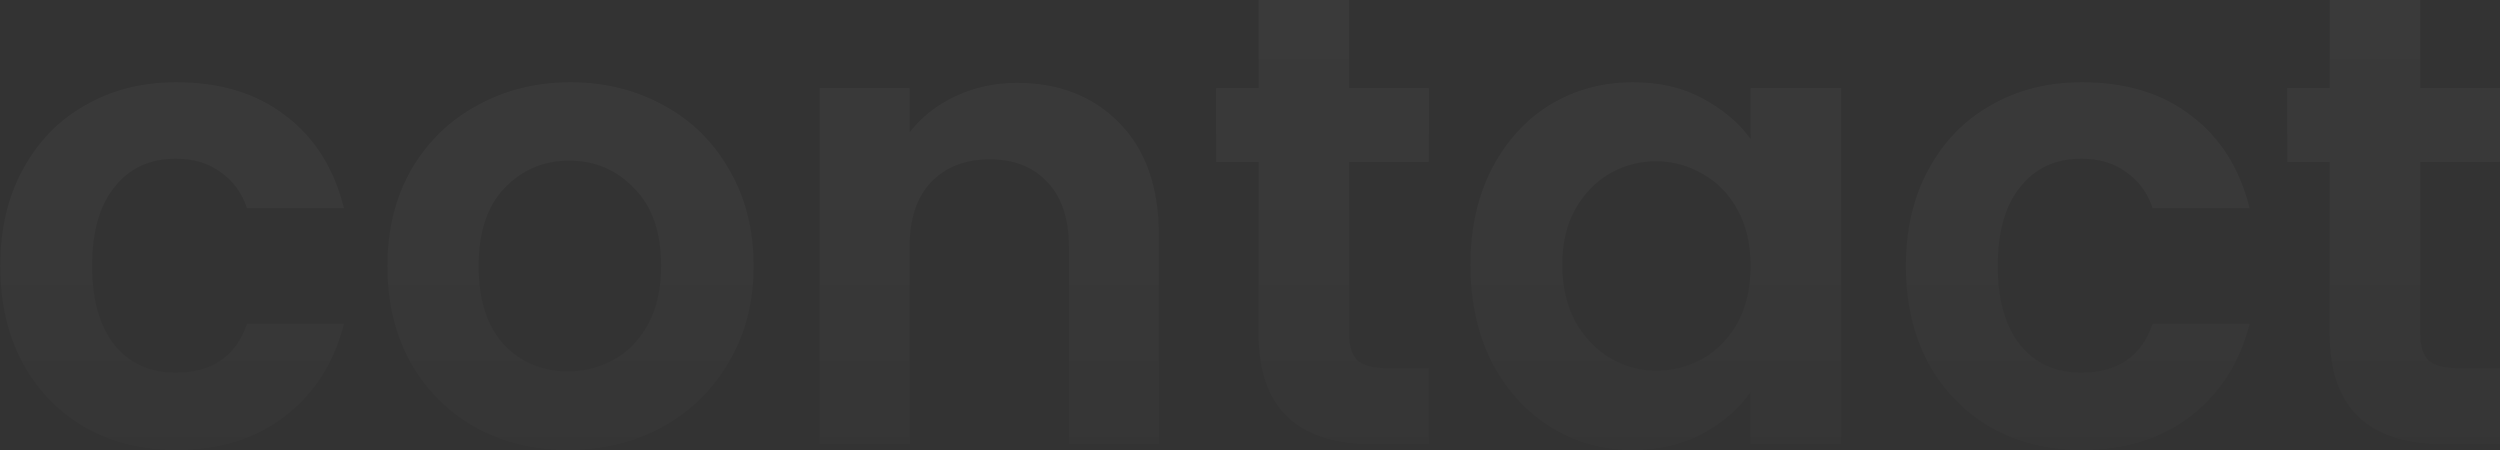 <svg width="2742" height="494" viewBox="0 0 2742 494" fill="none" xmlns="http://www.w3.org/2000/svg">
<rect x="0" y="0" width="2742" height="494" fill="#333333" stroke="none"/>
<path d="M0.256 291.789C0.256 251.385 8.478 216.148 24.922 186.08C41.365 155.541 64.152 132.05 93.281 115.606C122.41 98.693 155.767 90.236 193.353 90.236C241.744 90.236 281.679 102.451 313.157 126.882C345.105 150.843 366.482 184.67 377.288 228.363H270.873C265.235 211.45 255.604 198.295 241.979 188.898C228.824 179.032 212.38 174.099 192.648 174.099C164.459 174.099 142.142 184.435 125.698 205.107C109.255 225.31 101.033 254.204 101.033 291.789C101.033 328.905 109.255 357.799 125.698 378.471C142.142 398.674 164.459 408.775 192.648 408.775C232.583 408.775 258.658 390.922 270.873 355.215H377.288C366.482 397.499 345.105 431.091 313.157 455.992C281.209 480.892 241.274 493.343 193.353 493.343C155.767 493.343 122.41 485.121 93.281 468.677C64.152 451.763 41.365 428.272 24.922 398.204C8.478 367.665 0.256 332.194 0.256 291.789ZM622.931 493.343C585.345 493.343 551.518 485.121 521.449 468.677C491.381 451.763 467.655 428.037 450.271 397.499C433.358 366.961 424.901 331.724 424.901 291.789C424.901 251.855 433.593 216.618 450.976 186.08C468.829 155.541 493.025 132.05 523.563 115.606C554.102 98.693 588.164 90.236 625.75 90.236C663.335 90.236 697.397 98.693 727.936 115.606C758.474 132.05 782.435 155.541 799.818 186.08C817.672 216.618 826.598 251.855 826.598 291.789C826.598 331.724 817.437 366.961 799.114 397.499C781.26 428.037 756.83 451.763 725.821 468.677C695.283 485.121 660.986 493.343 622.931 493.343ZM622.931 407.365C640.784 407.365 657.462 403.137 672.967 394.68C688.941 385.754 701.626 372.599 711.022 355.215C720.419 337.832 725.117 316.69 725.117 291.789C725.117 254.673 715.25 226.249 695.518 206.517C676.255 186.314 652.529 176.213 624.34 176.213C596.151 176.213 572.425 186.314 553.162 206.517C534.369 226.249 524.973 254.673 524.973 291.789C524.973 328.905 534.134 357.564 552.457 377.767C571.25 397.499 594.741 407.365 622.931 407.365ZM1115.32 90.941C1161.84 90.941 1199.42 105.74 1228.08 135.339C1256.74 164.468 1271.07 205.342 1271.07 257.962V487H1172.41V271.352C1172.41 240.344 1164.65 216.618 1149.15 200.174C1133.65 183.261 1112.5 174.804 1085.72 174.804C1058.48 174.804 1036.86 183.261 1020.89 200.174C1005.39 216.618 997.633 240.344 997.633 271.352V487H898.971V96.579H997.633V145.205C1010.79 128.292 1027.47 115.137 1047.67 105.74C1068.34 95.874 1090.89 90.941 1115.32 90.941ZM1479.76 177.623V366.491C1479.76 379.646 1482.82 389.277 1488.92 395.385C1495.5 401.023 1506.31 403.842 1521.34 403.842H1567.15V487H1505.13C1421.98 487 1380.4 446.595 1380.4 365.786V177.623H1333.88V96.579H1380.4V0.03H1479.76V96.579H1567.15V177.623H1479.76ZM1612.74 290.38C1612.74 250.915 1620.49 215.913 1636 185.375C1651.97 154.836 1673.35 131.345 1700.13 114.902C1727.38 98.458 1757.68 90.236 1791.04 90.236C1820.17 90.236 1845.54 96.109 1867.15 107.854C1889.23 119.6 1906.85 134.399 1920.01 152.252V96.579H2019.37V487H1920.01V429.917C1907.32 448.24 1889.7 463.509 1867.15 475.724C1845.07 487.47 1819.46 493.343 1790.34 493.343C1757.45 493.343 1727.38 484.886 1700.13 467.972C1673.35 451.059 1651.97 427.333 1636 396.794C1620.49 365.786 1612.74 330.315 1612.74 290.38ZM1920.01 291.789C1920.01 267.828 1915.31 247.391 1905.91 230.478C1896.51 213.094 1883.83 199.939 1867.86 191.013C1851.88 181.616 1834.73 176.918 1816.41 176.918C1798.09 176.918 1781.17 181.381 1765.67 190.308C1750.17 199.235 1737.48 212.39 1727.61 229.773C1718.22 246.686 1713.52 266.889 1713.52 290.38C1713.52 313.871 1718.22 334.543 1727.61 352.396C1737.48 369.78 1750.17 383.17 1765.67 392.566C1781.64 401.962 1798.56 406.661 1816.41 406.661C1834.73 406.661 1851.88 402.197 1867.86 393.271C1883.83 383.874 1896.51 370.719 1905.91 353.806C1915.31 336.422 1920.01 315.75 1920.01 291.789ZM2090.36 291.789C2090.36 251.385 2098.59 216.148 2115.03 186.08C2131.47 155.541 2154.26 132.05 2183.39 115.606C2212.52 98.693 2245.87 90.236 2283.46 90.236C2331.85 90.236 2371.79 102.451 2403.26 126.882C2435.21 150.843 2456.59 184.67 2467.4 228.363H2360.98C2355.34 211.45 2345.71 198.295 2332.09 188.898C2318.93 179.032 2302.49 174.099 2282.76 174.099C2254.57 174.099 2232.25 184.435 2215.81 205.107C2199.36 225.31 2191.14 254.204 2191.14 291.789C2191.14 328.905 2199.36 357.799 2215.81 378.471C2232.25 398.674 2254.57 408.775 2282.76 408.775C2322.69 408.775 2348.77 390.922 2360.98 355.215H2467.4C2456.59 397.499 2435.21 431.091 2403.26 455.992C2371.32 480.892 2331.38 493.343 2283.46 493.343C2245.87 493.343 2212.52 485.121 2183.39 468.677C2154.26 451.763 2131.47 428.272 2115.03 398.204C2098.59 367.665 2090.36 332.194 2090.36 291.789ZM2654.55 177.623V366.491C2654.55 379.646 2657.6 389.277 2663.71 395.385C2670.28 401.023 2681.09 403.842 2696.12 403.842H2741.93V487H2679.92C2596.76 487 2555.18 446.595 2555.18 365.786V177.623H2508.67V96.579H2555.18V0.03H2654.55V96.579H2741.93V177.623H2654.55Z" fill="url(#paint0_linear_0_3)" fill-opacity="0.05"/>
<defs>
<linearGradient id="paint0_linear_0_3" x1="1371" y1="-288" x2="1371" y2="769" gradientUnits="userSpaceOnUse">
<stop stop-color="white"/>
<stop offset="1" stop-color="white" stop-opacity="0"/>
</linearGradient>
</defs>
</svg>

